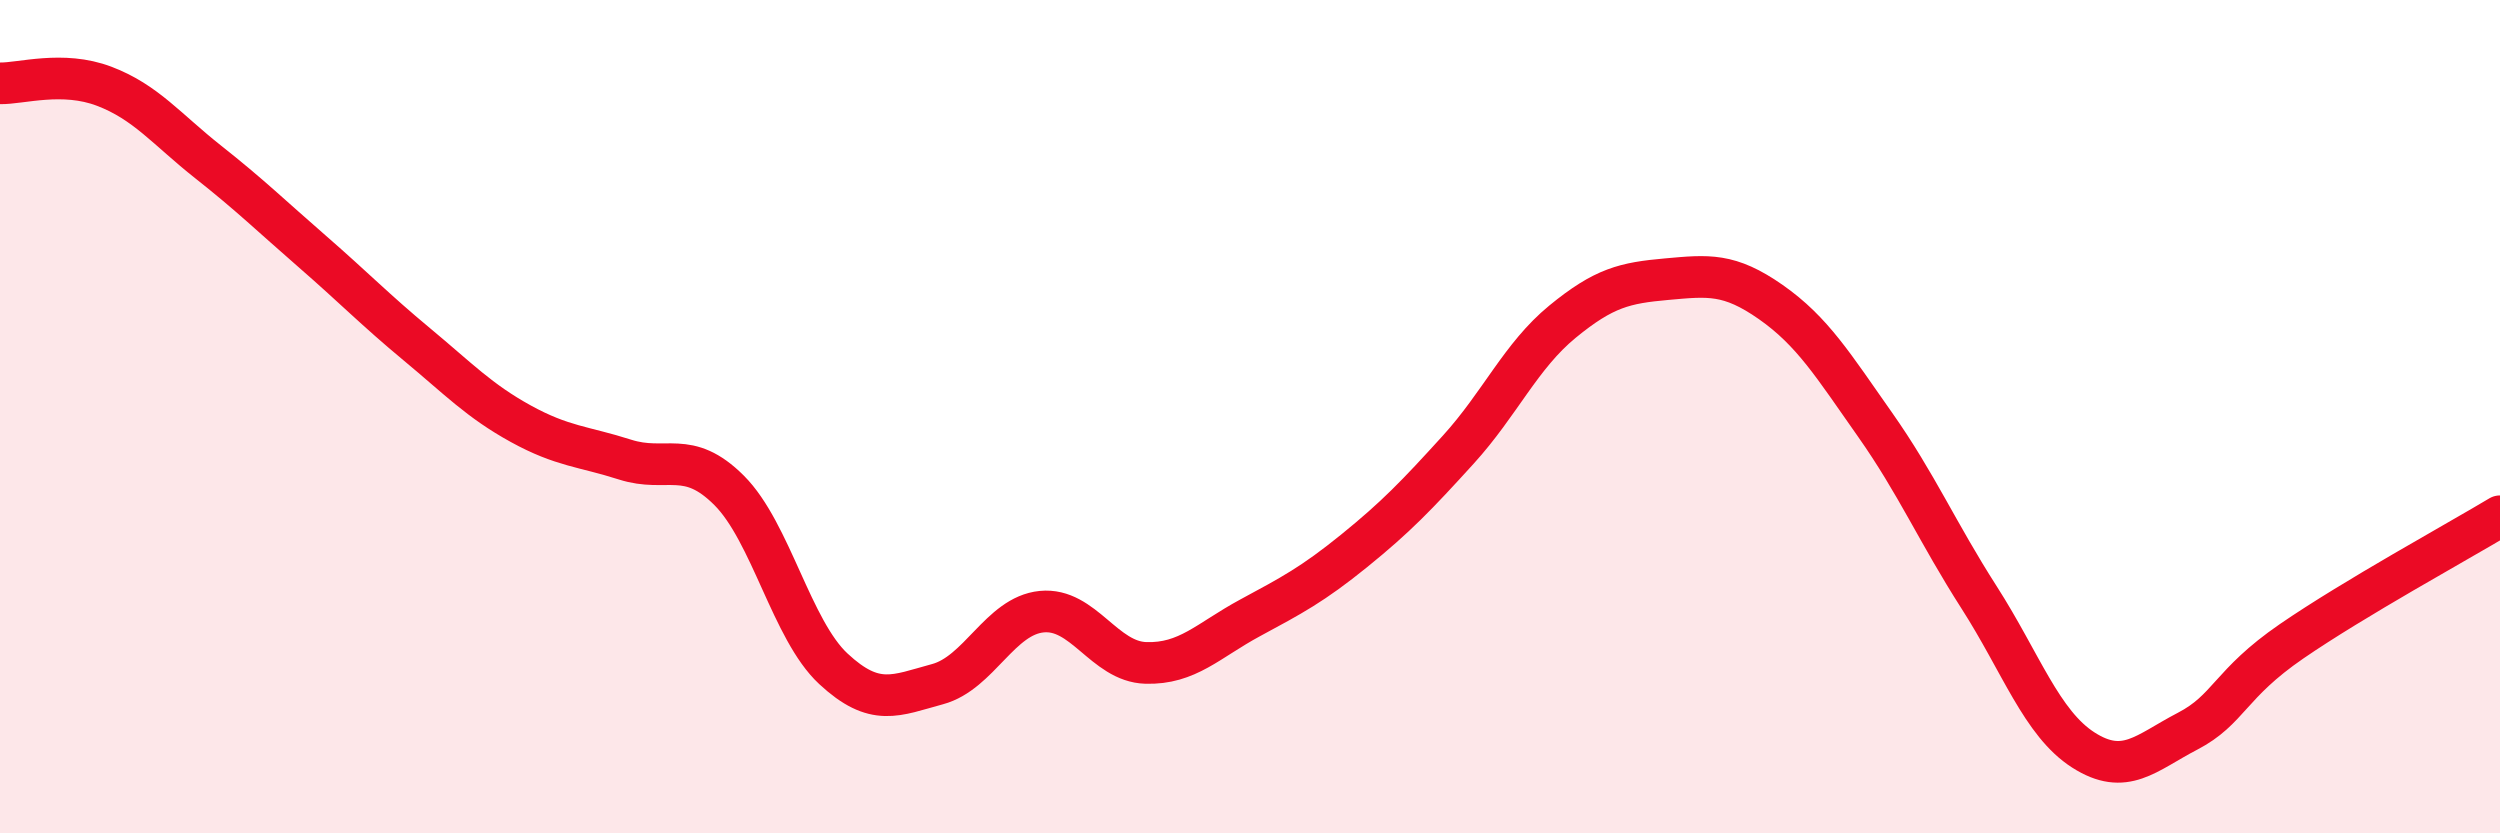 
    <svg width="60" height="20" viewBox="0 0 60 20" xmlns="http://www.w3.org/2000/svg">
      <path
        d="M 0,2 C 0.5,2.01 1.5,1.69 2.5,2.07 C 3.5,2.45 4,3.1 5,3.89 C 6,4.68 6.5,5.17 7.5,6.04 C 8.5,6.91 9,7.43 10,8.26 C 11,9.09 11.5,9.62 12.5,10.17 C 13.5,10.72 14,10.71 15,11.03 C 16,11.35 16.5,10.77 17.5,11.77 C 18.5,12.77 19,15.12 20,16.05 C 21,16.98 21.5,16.69 22.5,16.42 C 23.5,16.15 24,14.78 25,14.68 C 26,14.58 26.5,15.88 27.5,15.91 C 28.5,15.94 29,15.37 30,14.83 C 31,14.29 31.5,14.03 32.5,13.22 C 33.5,12.41 34,11.89 35,10.79 C 36,9.69 36.5,8.54 37.5,7.72 C 38.5,6.9 39,6.79 40,6.7 C 41,6.61 41.5,6.55 42.5,7.25 C 43.5,7.95 44,8.77 45,10.19 C 46,11.61 46.5,12.78 47.5,14.34 C 48.5,15.9 49,17.36 50,18 C 51,18.64 51.5,18.07 52.5,17.55 C 53.5,17.03 53.5,16.42 55,15.39 C 56.5,14.36 59,12.99 60,12.39L60 20L0 20Z"
        fill="#EB0A25"
        opacity="0.1"
        stroke-linecap="round"
        stroke-linejoin="round"
      />
      <path
        d="M 0,2 C 0.5,2.01 1.5,1.69 2.5,2.07 C 3.5,2.45 4,3.1 5,3.89 C 6,4.68 6.5,5.17 7.5,6.04 C 8.5,6.91 9,7.43 10,8.26 C 11,9.09 11.5,9.62 12.5,10.17 C 13.5,10.72 14,10.71 15,11.03 C 16,11.35 16.5,10.77 17.5,11.77 C 18.5,12.77 19,15.12 20,16.05 C 21,16.98 21.5,16.69 22.5,16.42 C 23.5,16.15 24,14.78 25,14.68 C 26,14.58 26.5,15.88 27.5,15.91 C 28.5,15.94 29,15.37 30,14.83 C 31,14.29 31.5,14.03 32.5,13.22 C 33.5,12.41 34,11.89 35,10.79 C 36,9.69 36.5,8.54 37.5,7.72 C 38.5,6.9 39,6.79 40,6.7 C 41,6.61 41.5,6.55 42.5,7.25 C 43.5,7.95 44,8.77 45,10.19 C 46,11.61 46.5,12.78 47.5,14.34 C 48.5,15.9 49,17.36 50,18 C 51,18.64 51.5,18.07 52.5,17.55 C 53.5,17.03 53.5,16.42 55,15.39 C 56.5,14.36 59,12.99 60,12.39"
        stroke="#EB0A25"
        stroke-width="1"
        fill="none"
        stroke-linecap="round"
        stroke-linejoin="round"
      />
    </svg>
  